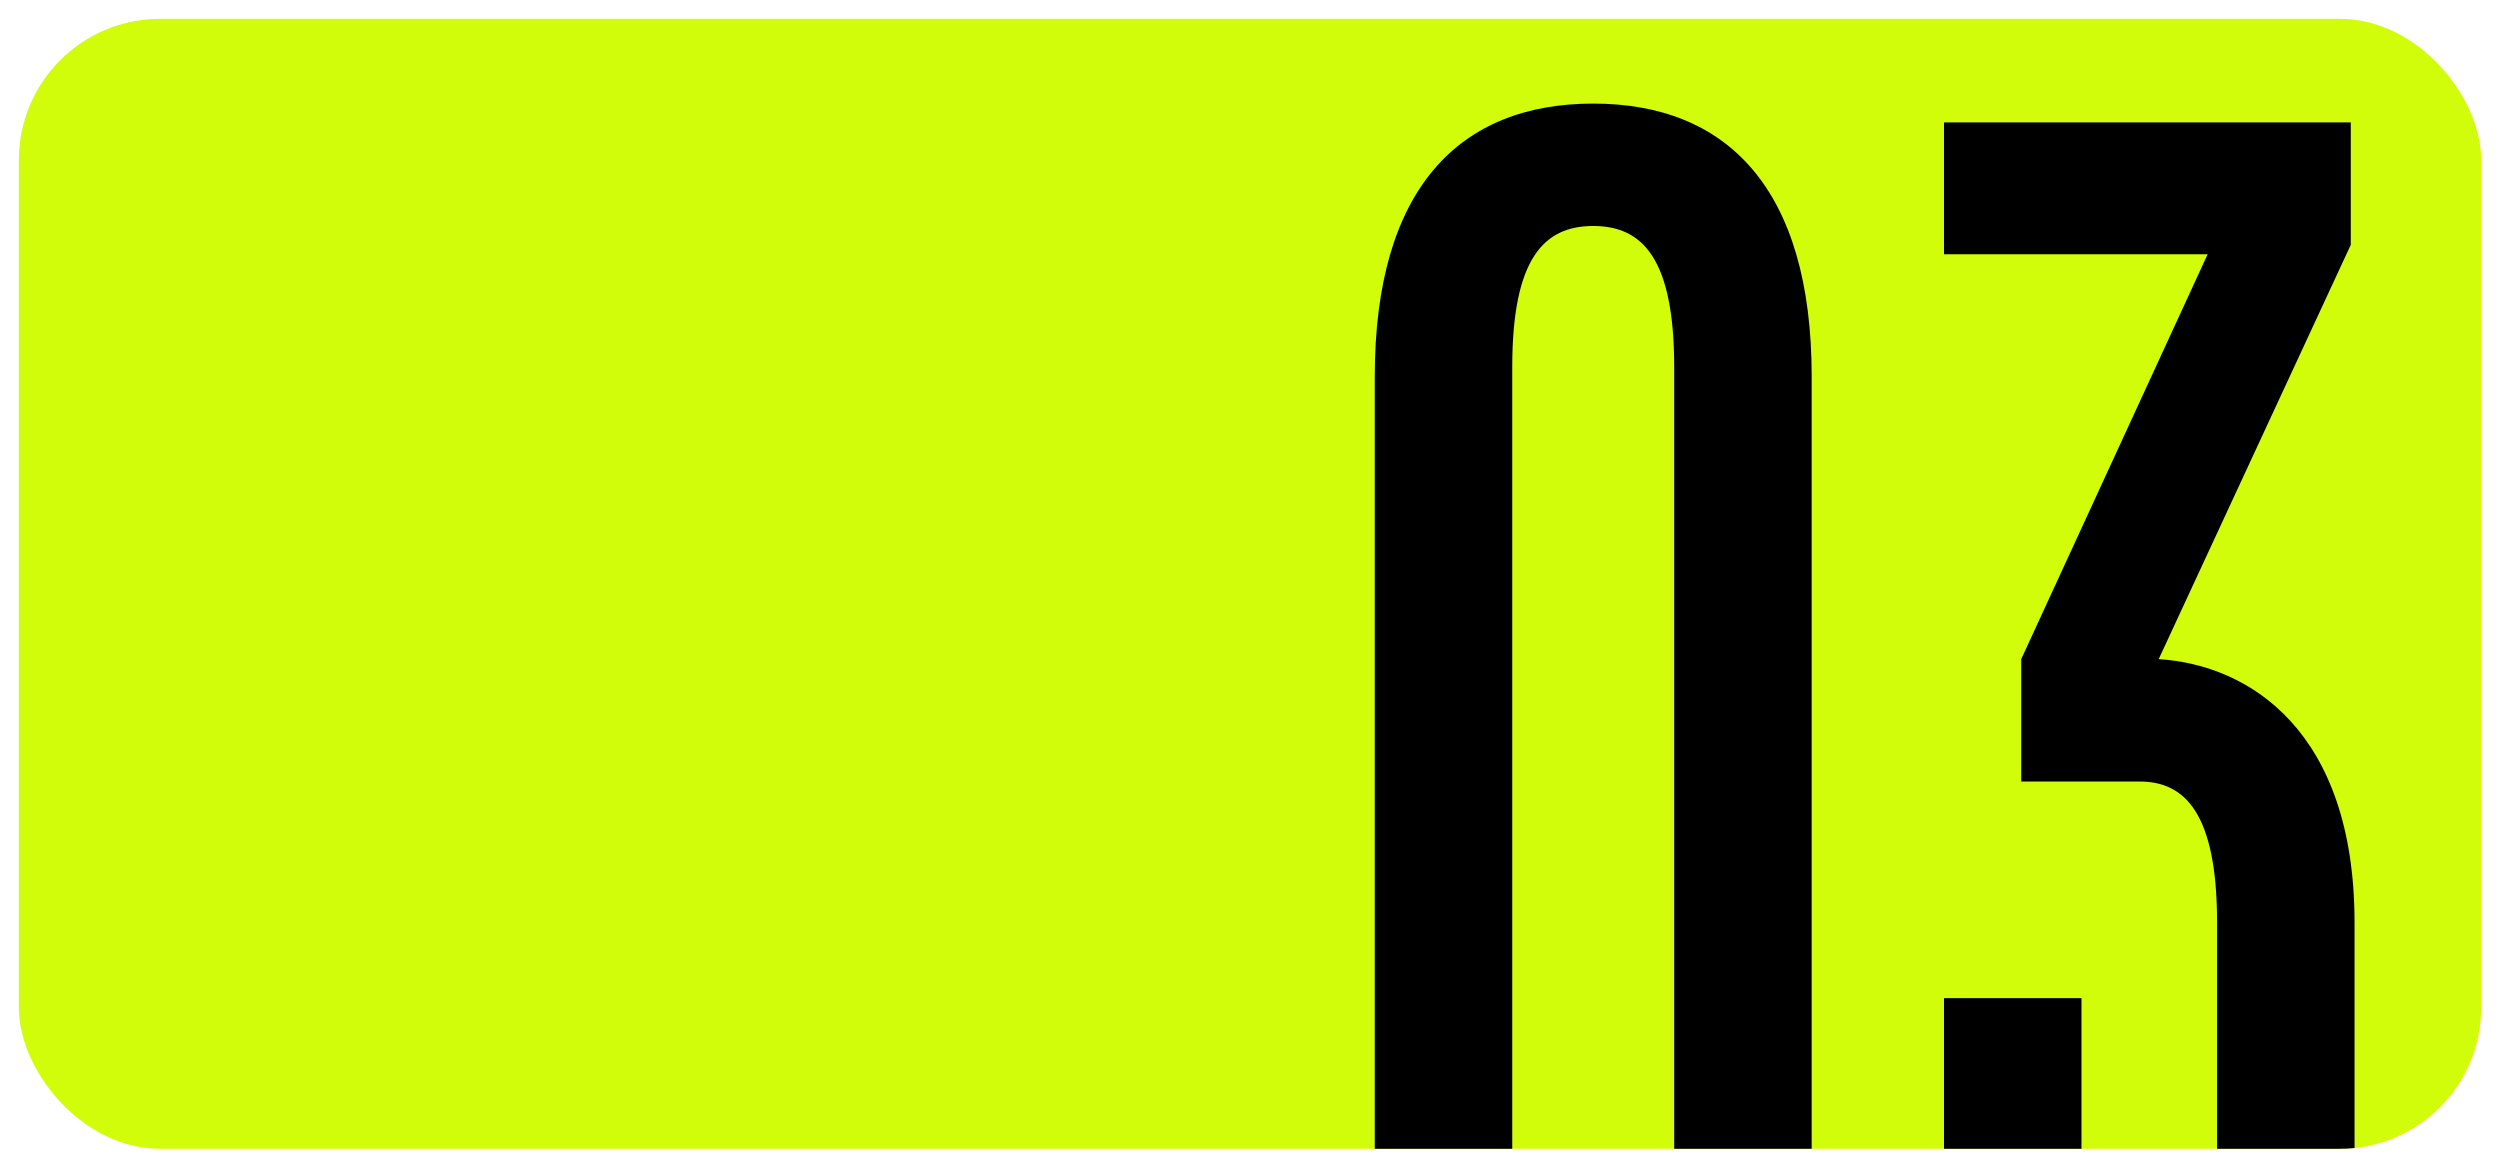 <?xml version="1.0" encoding="UTF-8"?> <svg xmlns="http://www.w3.org/2000/svg" width="531" height="248" viewBox="0 0 531 248" fill="none"><g filter="url(#filter0_d_1162_999)"><g clip-path="url(#clip0_1162_999)"><rect x="4" width="523" height="240" rx="30" fill="#D1FD0A"></rect><path d="M338.4 306C310 306 292 288 292 248V76C292 36 310 18 338.4 18C366.8 18 384.8 36 384.8 76V248C384.8 288 366.8 306 338.4 306ZM338.4 280C348.8 280 355.6 273.2 355.6 250V74C355.6 50.8 348.8 44 338.4 44C328 44 321.2 50.8 321.2 74V250C321.2 273.2 328 280 338.4 280ZM456.506 306C428.906 306 412.906 288 412.906 250V208H442.106V252C442.106 273.2 446.906 280 456.506 280C466.106 280 470.906 273.2 470.906 252V192C470.906 168.8 464.106 162 454.506 162H429.306V136L468.906 50H412.906V22H499.306V48L458.506 136C477.706 137.2 500.106 151.2 500.106 192V250C500.106 288 484.106 306 456.506 306Z" fill="black"></path></g></g><defs><filter id="filter0_d_1162_999" x="0" y="0" width="531" height="248" filterUnits="userSpaceOnUse" color-interpolation-filters="sRGB"><feFlood flood-opacity="0" result="BackgroundImageFix"></feFlood><feColorMatrix in="SourceAlpha" type="matrix" values="0 0 0 0 0 0 0 0 0 0 0 0 0 0 0 0 0 0 127 0" result="hardAlpha"></feColorMatrix><feOffset dy="4"></feOffset><feGaussianBlur stdDeviation="2"></feGaussianBlur><feComposite in2="hardAlpha" operator="out"></feComposite><feColorMatrix type="matrix" values="0 0 0 0 0 0 0 0 0 0 0 0 0 0 0 0 0 0 0.25 0"></feColorMatrix><feBlend mode="normal" in2="BackgroundImageFix" result="effect1_dropShadow_1162_999"></feBlend><feBlend mode="normal" in="SourceGraphic" in2="effect1_dropShadow_1162_999" result="shape"></feBlend></filter><clipPath id="clip0_1162_999"><rect x="4" width="523" height="240" rx="30" fill="white"></rect></clipPath></defs></svg> 